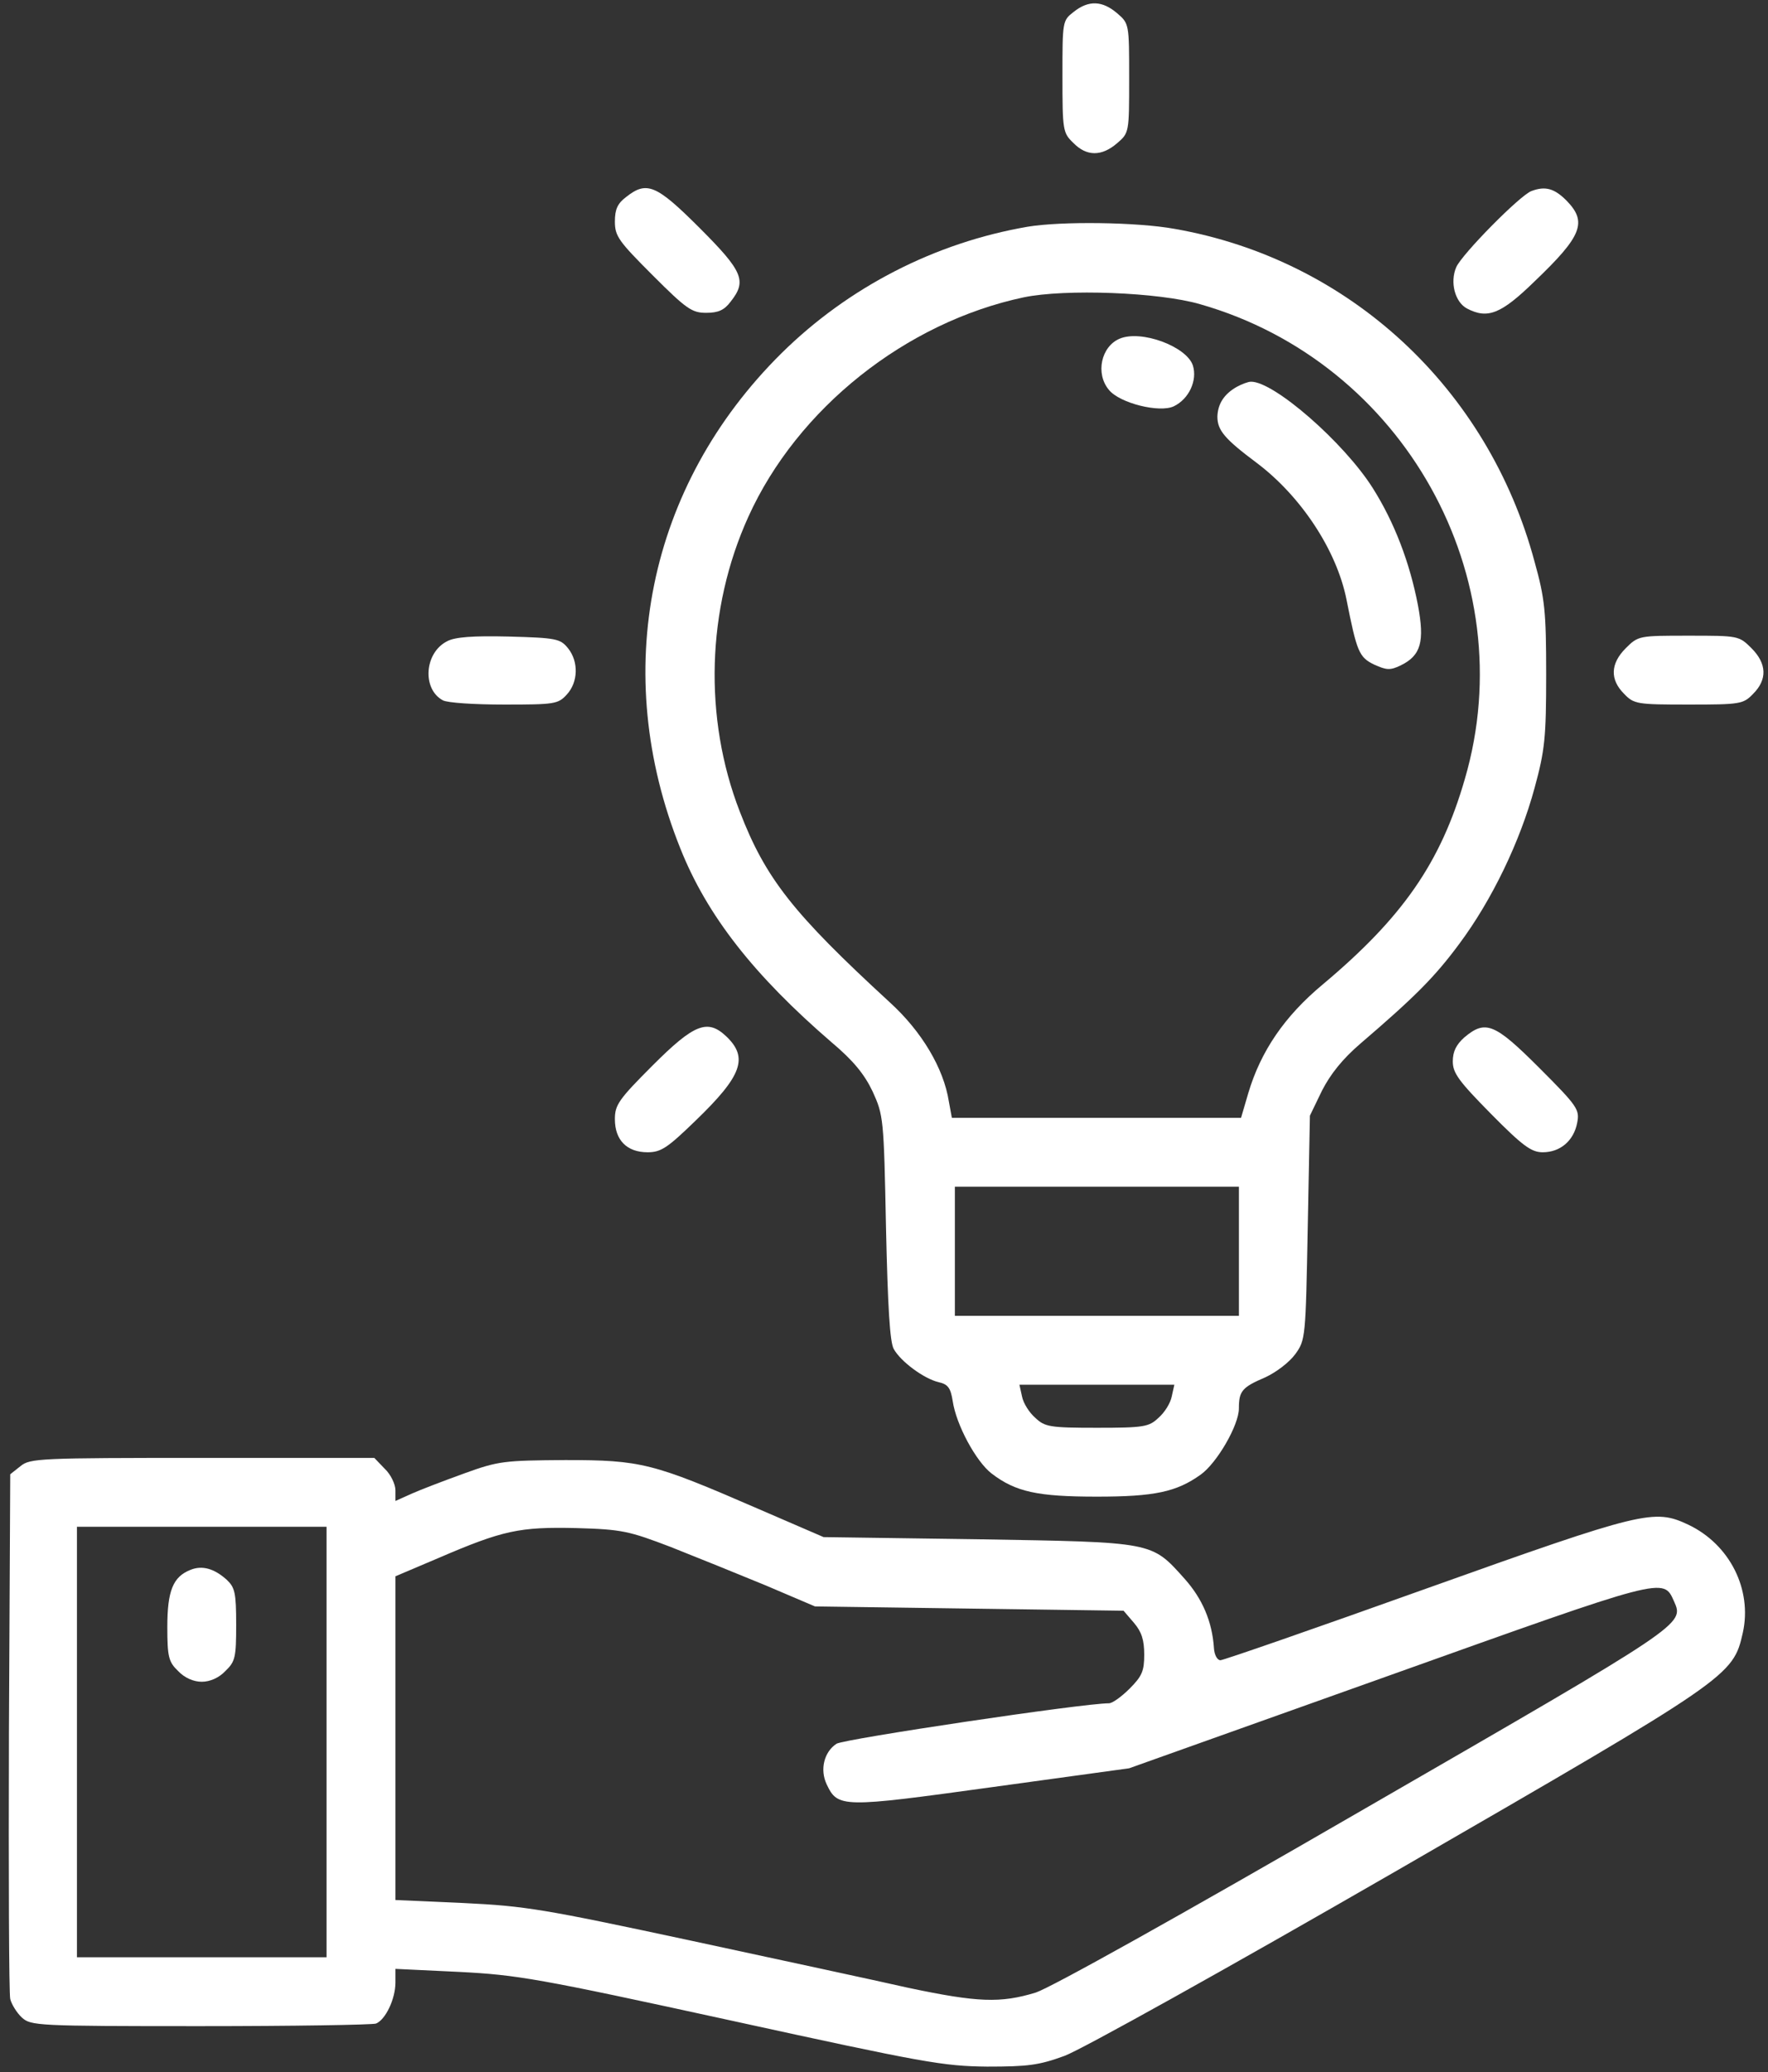 <svg width="134" height="157" viewBox="0 0 134 157" fill="none" xmlns="http://www.w3.org/2000/svg">
<rect x="0" y="0" width="134" height="157" fill="#333333" stroke="none"/>
<path d="M81.373 0.904C80.525 1.556 80.525 1.621 80.525 5.796C80.525 9.873 80.558 10.069 81.341 10.819C82.352 11.863 83.494 11.863 84.668 10.852C85.581 10.069 85.581 10.037 85.581 5.927C85.581 1.817 85.581 1.784 84.668 1.002C83.559 0.056 82.515 -0.01 81.373 0.904Z" fill="white"/>
<path d="M47.452 14.929C46.799 15.418 46.603 15.875 46.603 16.788C46.603 17.897 46.897 18.289 49.474 20.865C52.018 23.41 52.442 23.703 53.518 23.703C54.432 23.703 54.888 23.507 55.377 22.855C56.617 21.29 56.323 20.572 53.029 17.277C49.735 13.983 49.017 13.69 47.452 14.929Z" fill="white"/>
<path d="M116.078 14.473C115.23 14.766 110.794 19.267 110.37 20.246C109.881 21.387 110.272 22.888 111.186 23.377C112.751 24.192 113.762 23.801 116.306 21.322C119.927 17.865 120.318 16.821 118.72 15.19C117.807 14.277 117.122 14.081 116.078 14.473Z" fill="white"/>
<path d="M77.883 17.18C70.871 18.387 64.315 21.746 59.226 26.769C49.082 36.815 46.212 50.938 51.561 64.279C53.584 69.367 57.139 73.901 63.043 78.989C64.673 80.359 65.522 81.403 66.141 82.708C66.957 84.502 66.989 84.73 67.152 93.015C67.283 98.984 67.446 101.723 67.74 102.213C68.261 103.159 70.023 104.463 71.132 104.724C71.849 104.887 72.045 105.148 72.208 106.159C72.469 107.953 73.969 110.726 75.144 111.639C76.97 113.042 78.634 113.4 83.135 113.4C87.505 113.4 89.169 113.042 90.996 111.737C92.235 110.856 93.898 107.986 93.898 106.714C93.898 105.409 94.127 105.116 95.888 104.365C96.736 103.974 97.715 103.224 98.171 102.604C98.954 101.528 98.954 101.332 99.117 93.015L99.28 84.534L100.194 82.642C100.846 81.37 101.759 80.229 103.129 79.055C107.239 75.532 108.739 74.031 110.598 71.52C113.077 68.193 115.197 63.79 116.306 59.712C117.089 56.842 117.187 55.896 117.187 51.102C117.187 46.339 117.089 45.361 116.306 42.556C112.784 29.411 102.248 19.659 89.038 17.343C86.168 16.821 80.427 16.756 77.883 17.18ZM90.963 23.051C106.391 27.454 115.491 43.763 111.022 59.028C109.196 65.355 106.326 69.498 100.259 74.586C97.356 77 95.562 79.642 94.616 82.805L94.061 84.697H83.102H72.143L71.915 83.458C71.523 80.946 69.86 78.141 67.413 75.923C60.107 69.204 58.02 66.562 56.062 61.474C53.323 54.396 53.551 46.144 56.715 39.164C60.433 30.944 68.653 24.421 77.59 22.529C80.721 21.877 87.832 22.137 90.963 23.051ZM93.898 94.809V99.701H83.135H72.371V94.809V89.916H83.135H93.898V94.809ZM88.81 105.801C88.712 106.322 88.256 107.04 87.799 107.431C87.082 108.116 86.69 108.182 83.135 108.182C79.579 108.182 79.188 108.116 78.471 107.431C78.014 107.04 77.557 106.322 77.459 105.801L77.264 104.92H83.135H89.006L88.81 105.801Z" fill="white"/>
<path d="M84.864 25.66C83.461 26.247 83.004 28.302 84.048 29.542C84.864 30.553 87.897 31.303 88.973 30.781C90.115 30.227 90.767 28.824 90.408 27.682C89.919 26.247 86.494 24.975 84.864 25.66Z" fill="white"/>
<path d="M93.735 29.313C92.757 29.868 92.3 30.618 92.268 31.564C92.268 32.608 92.822 33.26 95.268 35.087C98.595 37.598 101.303 41.675 102.053 45.426C102.836 49.373 102.999 49.797 104.14 50.351C105.086 50.775 105.347 50.808 106.162 50.417C107.696 49.666 107.989 48.623 107.467 45.85C106.847 42.621 105.673 39.555 104.042 36.978C101.857 33.521 96.54 28.889 94.812 28.922C94.583 28.922 94.094 29.118 93.735 29.313Z" fill="white"/>
<path d="M33.883 48.59C32.154 49.471 31.991 52.211 33.557 53.059C33.883 53.254 35.97 53.385 38.221 53.385C42.005 53.385 42.298 53.352 42.95 52.635C43.831 51.689 43.864 50.123 43.048 49.112C42.461 48.394 42.168 48.329 38.547 48.231C35.873 48.166 34.47 48.264 33.883 48.59Z" fill="white"/>
<path d="M123.221 49.112C122.047 50.286 122.014 51.493 123.091 52.569C123.841 53.352 124.069 53.385 127.983 53.385C131.897 53.385 132.126 53.352 132.876 52.569C133.952 51.493 133.92 50.286 132.745 49.112C131.8 48.166 131.734 48.166 127.983 48.166C124.232 48.166 124.167 48.166 123.221 49.112Z" fill="white"/>
<path d="M49.474 80.718C46.897 83.295 46.603 83.719 46.603 84.795C46.603 86.393 47.517 87.307 49.082 87.307C50.094 87.307 50.583 86.981 52.703 84.926C56.258 81.501 56.748 80.131 55.019 78.5C53.616 77.195 52.605 77.587 49.474 80.718Z" fill="white"/>
<path d="M110.99 78.598C110.37 79.152 110.109 79.674 110.109 80.424C110.109 81.305 110.566 81.925 113.012 84.404C115.426 86.85 116.078 87.307 116.926 87.307C118.263 87.307 119.275 86.426 119.535 85.089C119.731 84.078 119.601 83.849 116.665 80.914C113.273 77.522 112.588 77.26 110.99 78.598Z" fill="white"/>
<path d="M1.559 111.085L0.776 111.704L0.678 131.242C0.646 141.973 0.678 151.073 0.776 151.465C0.874 151.856 1.266 152.508 1.657 152.867C2.342 153.487 2.766 153.52 15.161 153.52C22.206 153.52 28.207 153.422 28.501 153.324C29.218 153.03 29.969 151.465 29.969 150.225V149.181L34.796 149.41C39.232 149.638 40.765 149.899 55.41 153.096C70.023 156.292 71.49 156.553 74.817 156.586C77.883 156.586 78.731 156.488 80.689 155.77C81.993 155.281 92.789 149.279 105.967 141.68C131.212 127.1 131.343 127.002 132.093 123.707C132.811 120.446 131.115 117.021 127.951 115.521C125.374 114.314 124.591 114.477 108.152 120.348C99.769 123.349 92.724 125.795 92.496 125.795C92.268 125.795 92.039 125.404 92.007 124.882C91.876 122.859 91.126 121.131 89.789 119.63C87.245 116.793 87.505 116.858 74.165 116.63L62.423 116.466L57.367 114.281C49.474 110.856 48.593 110.628 42.852 110.628C38.221 110.661 37.797 110.693 35.188 111.639C33.654 112.194 31.86 112.879 31.208 113.172L29.969 113.727V112.911C29.969 112.455 29.61 111.704 29.153 111.28L28.37 110.465H15.356C2.994 110.465 2.277 110.497 1.559 111.085ZM24.75 131.992V148.301H15.291H5.832V131.992V115.684H15.291H24.75V131.992ZM50.844 117.217C52.736 117.967 55.965 119.272 58.02 120.12L61.77 121.718L73.447 121.881L85.157 122.044L85.94 122.957C86.527 123.642 86.723 124.262 86.723 125.371C86.723 126.61 86.559 127.002 85.614 127.948C84.994 128.567 84.309 129.057 84.048 129.057C82.058 129.057 63.956 131.764 63.401 132.123C62.455 132.742 62.129 134.08 62.651 135.189C63.499 136.983 63.793 136.983 75.144 135.417L85.581 133.982L105.249 126.969C126.255 119.467 126.059 119.5 126.874 121.326C127.657 123.088 127.788 122.99 103.488 137.015C89.169 145.3 79.677 150.584 78.503 150.975C75.829 151.791 74.1 151.726 68.848 150.617C66.402 150.062 58.965 148.464 52.312 147.029C41.189 144.648 39.852 144.419 35.122 144.191L29.969 143.963V131.699V119.435L33.198 118.065C38.123 115.945 39.362 115.684 43.668 115.781C47.158 115.879 47.68 116.01 50.844 117.217Z" fill="white"/>
<path d="M14.443 118.945C13.106 119.467 12.682 120.544 12.682 123.283C12.682 125.534 12.78 125.925 13.497 126.61C13.986 127.132 14.671 127.426 15.291 127.426C15.911 127.426 16.596 127.132 17.085 126.61C17.835 125.893 17.9 125.567 17.9 123.088C17.9 120.674 17.802 120.283 17.183 119.696C16.237 118.847 15.324 118.587 14.443 118.945Z" fill="white"/>
</svg>
